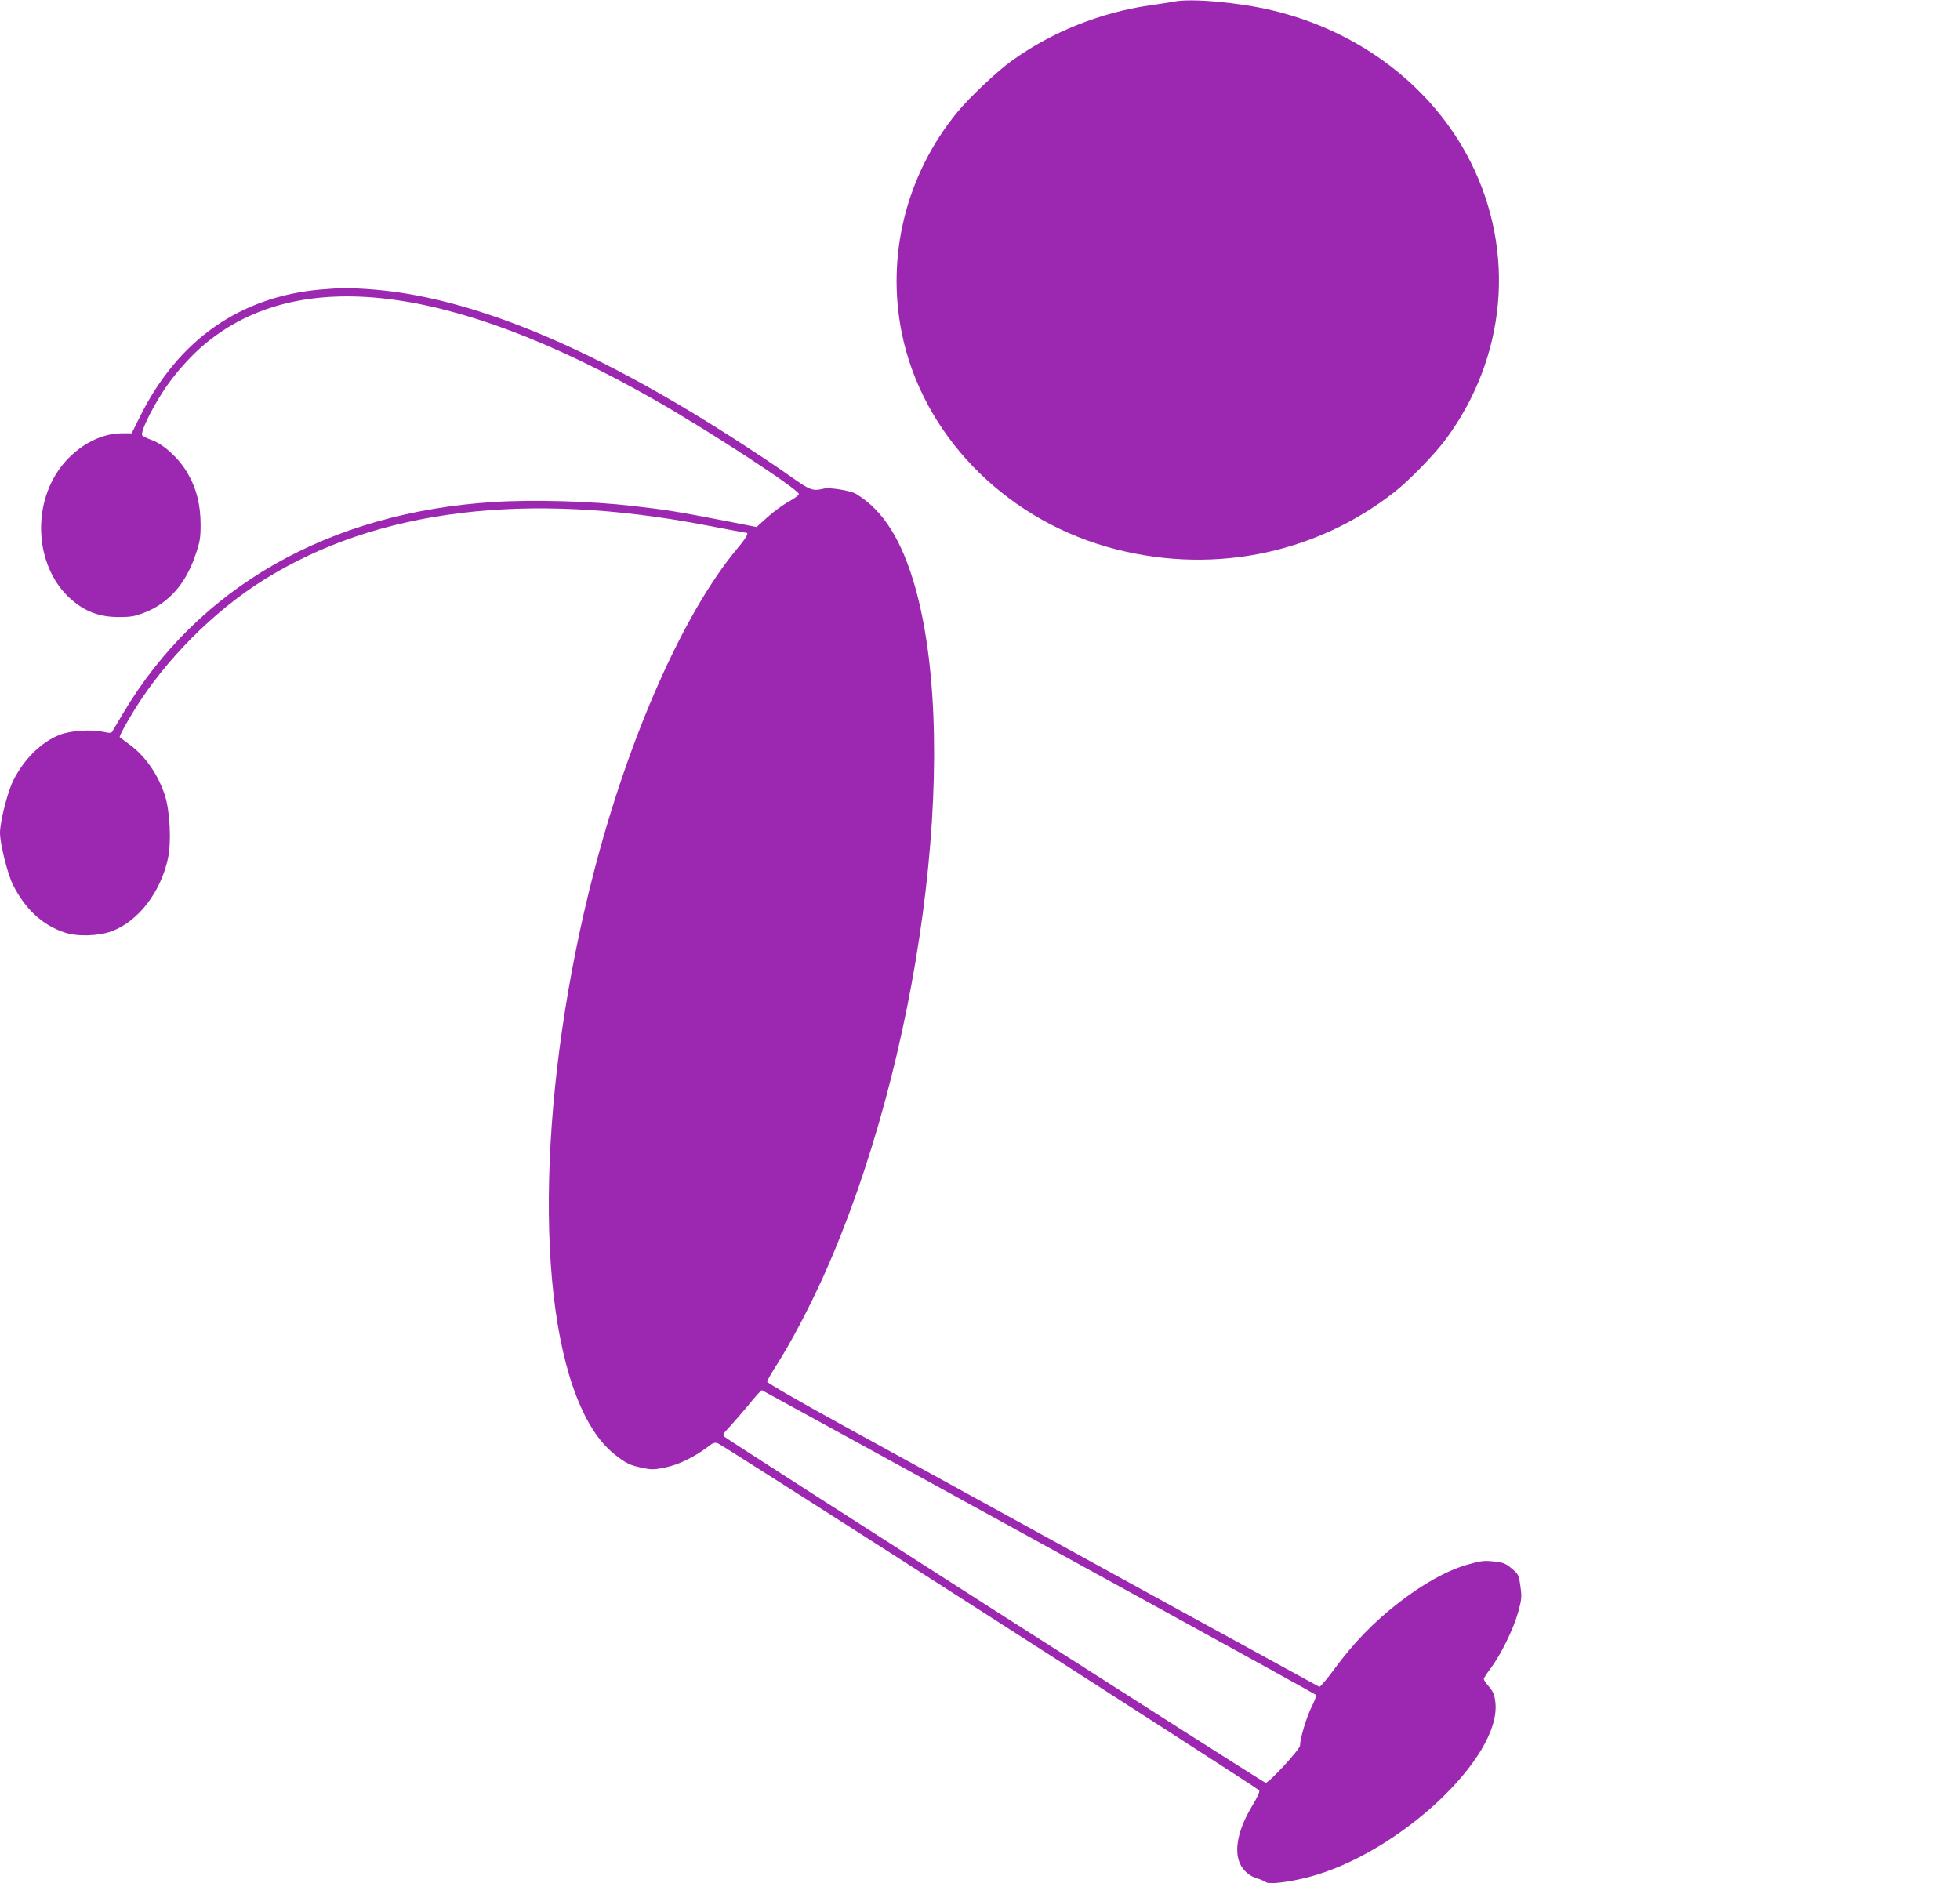 <?xml version="1.0" standalone="no"?>
<!DOCTYPE svg PUBLIC "-//W3C//DTD SVG 20010904//EN"
 "http://www.w3.org/TR/2001/REC-SVG-20010904/DTD/svg10.dtd">
<svg version="1.0" xmlns="http://www.w3.org/2000/svg"
 width="1280pt" height="1230pt" viewBox="0 0 1280 1230"
 preserveAspectRatio="xMidYMid meet">
<g transform="translate(0,1230) scale(0.1,-0.1)"
fill="#9c27b0" stroke="none">
<path d="M7670 12290 c-25 -5 -97 -16 -160 -25 -323 -47 -638 -172 -901 -361
-98 -70 -279 -241 -359 -339 -332 -406 -464 -935 -360 -1444 133 -650 654
-1194 1334 -1391 659 -190 1350 -60 1881 355 98 77 261 244 336 345 396 534
459 1223 164 1810 -247 492 -726 858 -1300 993 -215 51 -524 79 -635 57z"/>
<path d="M2095 10409 c-527 -46 -931 -329 -1179 -826 l-56 -113 -64 0 c-152 0
-316 -97 -417 -246 -176 -261 -138 -642 85 -838 92 -81 186 -116 311 -116 79
0 105 4 168 29 157 60 270 188 333 375 30 87 34 113 34 199 0 131 -27 238 -87
340 -55 94 -153 184 -232 213 -29 10 -56 24 -62 30 -17 21 85 222 175 344 70
96 156 188 235 254 613 511 1604 390 2921 -357 358 -203 945 -586 957 -623 2
-7 -26 -28 -64 -49 -37 -20 -100 -66 -140 -102 l-72 -65 -183 36 c-336 65
-402 76 -623 101 -270 32 -658 43 -915 26 -1071 -68 -1925 -555 -2414 -1376
-36 -60 -69 -116 -73 -123 -6 -10 -19 -11 -62 -1 -76 16 -214 7 -281 -20 -118
-46 -232 -157 -302 -296 -38 -74 -88 -271 -88 -345 0 -72 50 -270 85 -340 80
-158 192 -262 336 -310 84 -29 225 -24 312 9 173 67 317 256 364 475 23 109
13 307 -20 411 -45 137 -127 256 -231 332 -34 25 -62 46 -64 48 -5 5 37 83 96
179 202 327 518 644 843 848 737 462 1718 583 2892 357 141 -27 259 -49 262
-49 17 0 -4 -36 -62 -105 -347 -416 -703 -1218 -932 -2100 -362 -1391 -396
-2818 -86 -3508 67 -149 142 -249 238 -321 60 -45 85 -56 149 -70 73 -16 83
-16 160 -1 88 18 189 67 276 132 39 31 50 34 71 26 36 -14 3524 -2250 3534
-2266 6 -8 -12 -46 -47 -104 -105 -175 -125 -327 -55 -412 24 -28 49 -46 84
-57 28 -9 56 -21 63 -27 19 -15 149 0 276 33 586 152 1259 779 1222 1139 -6
53 -13 70 -41 104 -19 22 -35 45 -35 51 0 6 21 38 45 70 67 89 151 261 180
368 23 85 24 99 14 169 -10 73 -13 78 -57 115 -40 34 -55 39 -117 46 -63 7
-84 4 -172 -21 -133 -38 -288 -124 -449 -249 -160 -124 -291 -259 -414 -425
-51 -70 -98 -126 -104 -124 -9 4 -1464 802 -3123 1714 -270 148 -483 271 -483
279 0 7 28 57 63 111 90 140 211 370 305 578 629 1400 899 3417 601 4492 -88
314 -210 509 -388 617 -33 21 -172 44 -209 35 -77 -18 -89 -13 -226 84 -72 52
-244 166 -383 255 -931 596 -1708 914 -2348 962 -156 11 -186 11 -330 -1z
m3586 -7575 c387 -213 1199 -659 1804 -991 605 -332 1104 -608 1108 -612 5 -5
-7 -40 -27 -78 -34 -68 -76 -208 -76 -253 0 -25 -204 -246 -225 -244 -14 2
-3509 2237 -3535 2261 -12 11 -8 19 31 60 25 27 79 89 120 138 62 76 88 104
95 105 1 0 318 -174 705 -386z"/>
</g>
</svg>
